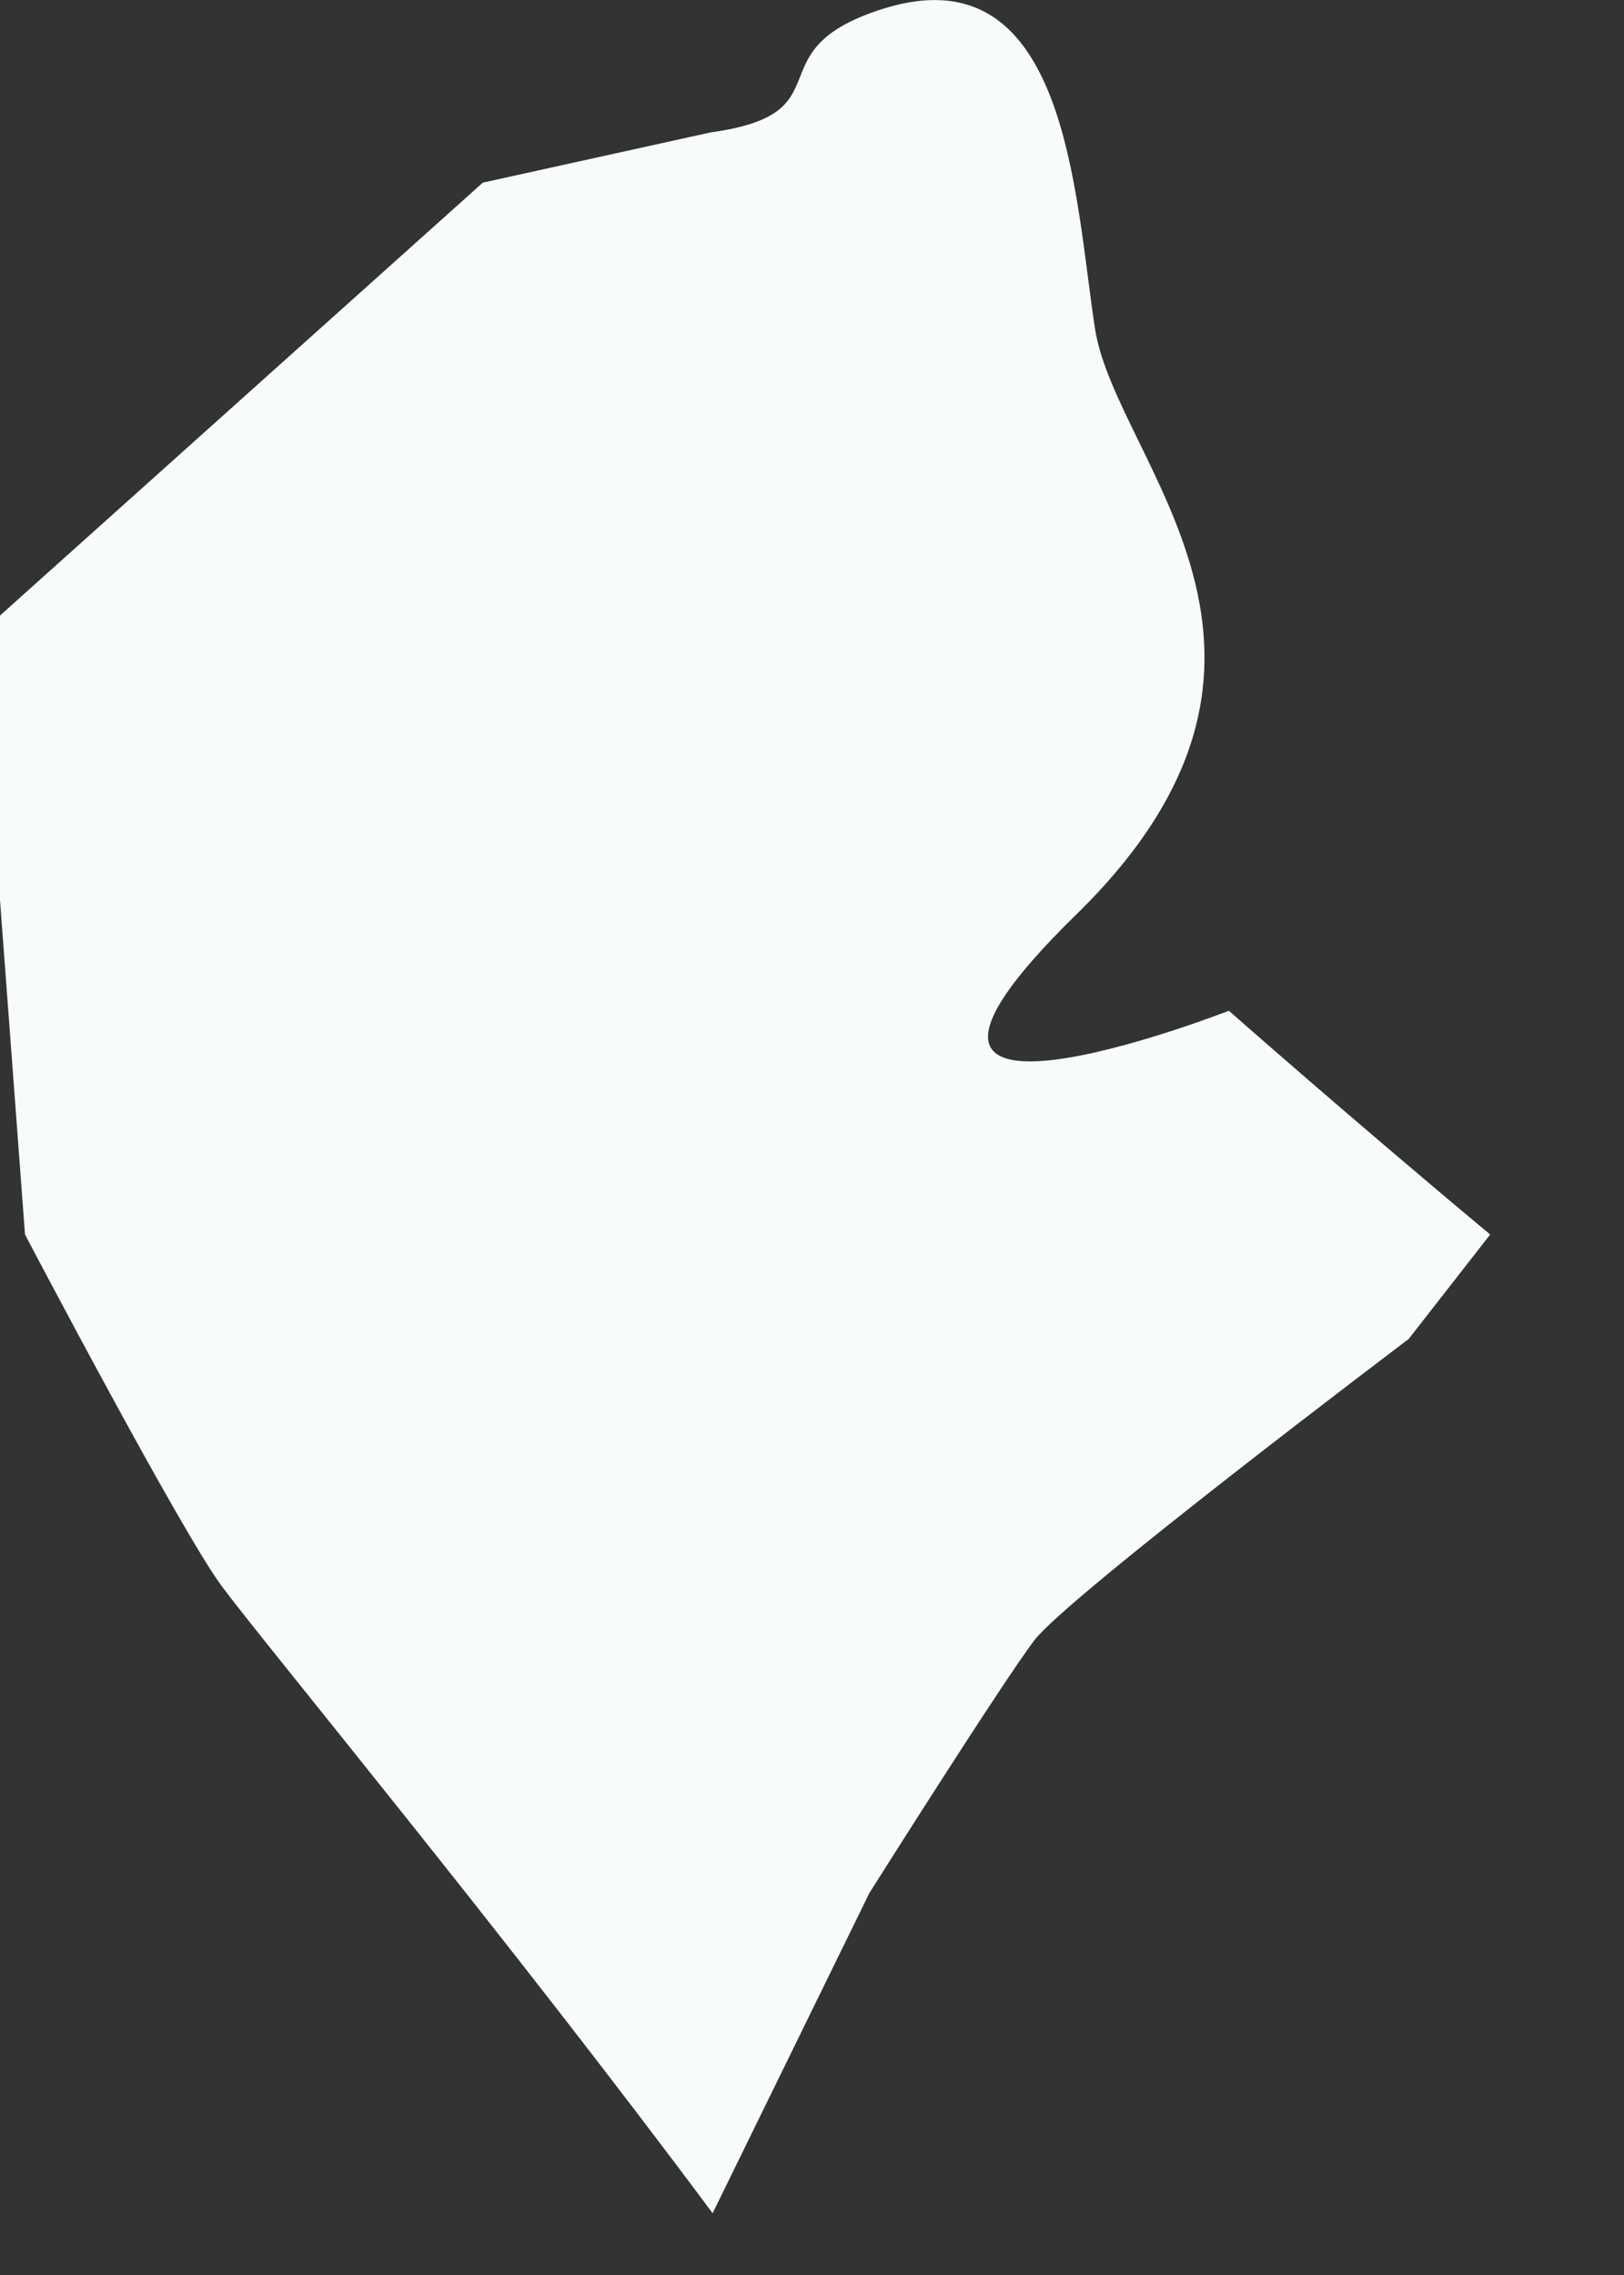 <?xml version="1.0" encoding="utf-8"?>
<svg xmlns="http://www.w3.org/2000/svg" fill="none" height="100%" overflow="visible" preserveAspectRatio="none" style="display: block;" viewBox="0 0 10 14" width="100%">
<rect x="0" y="0" width="10" height="14" fill="#333333" stroke="none"/>
<path d="M0 3.788V5.538L0.154 7.597C0.154 7.597 1.107 9.411 1.364 9.759C1.621 10.106 3.114 11.908 4.388 13.62L5.353 11.65C5.353 11.65 6.164 10.364 6.37 10.093C6.576 9.823 8.674 8.24 8.674 8.24L9.176 7.597C8.326 6.889 7.567 6.22 7.567 6.22C7.567 6.22 4.993 7.224 6.627 5.628C8.262 4.032 6.872 2.848 6.743 2.025C6.615 1.201 6.576 -0.343 5.392 0.069C4.646 0.326 5.212 0.699 4.375 0.815L2.973 1.124L0 3.788Z" fill="#F7FBFC" id="Vector"/>
</svg>